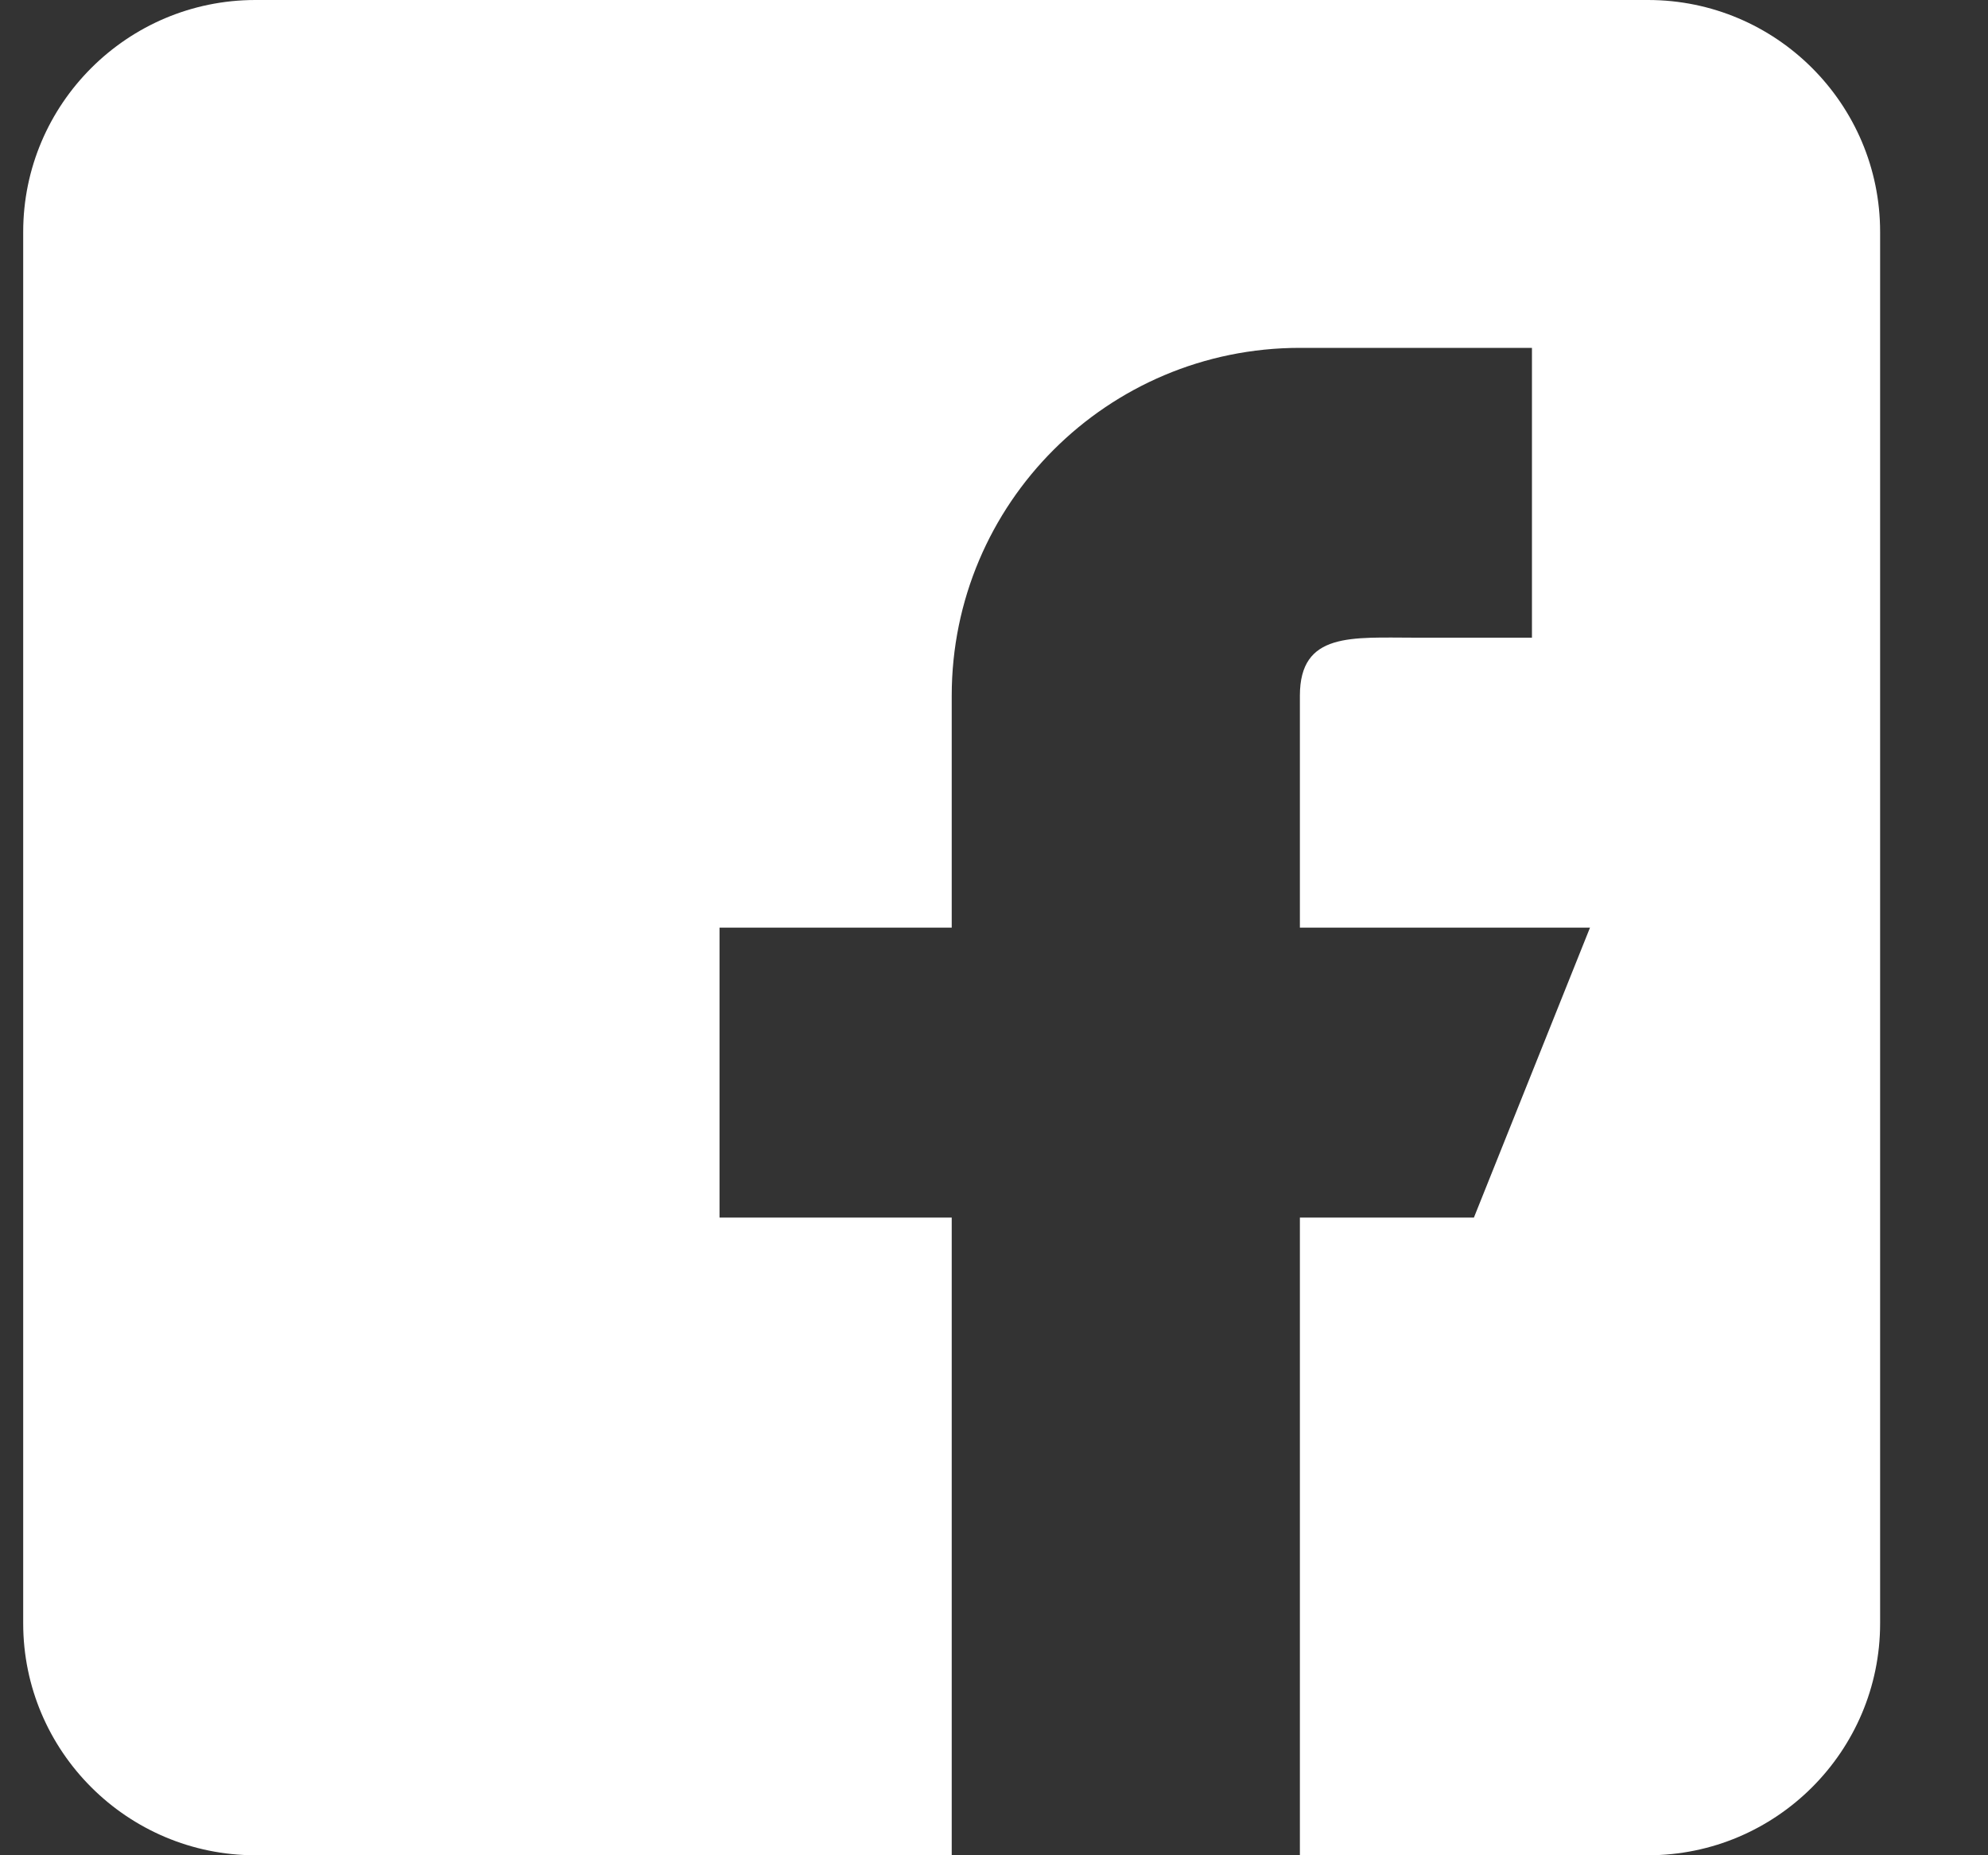 <svg width="15" height="14" viewBox="0 0 15 14" fill="none" xmlns="http://www.w3.org/2000/svg">
<rect x="0" y="0" width="15" height="14" fill="#333333" stroke="none"/>
<g clip-path="url(#clip0)">
<path d="M12.435 0H1.927C0.961 0 0.175 0.785 0.175 1.75V12.25C0.175 13.215 0.961 14 1.927 14H7.181V9.188H5.429V7H7.181V5.25C7.181 3.8 8.357 2.625 9.808 2.625H11.559V4.812H10.683C10.2 4.812 9.808 4.767 9.808 5.25V7H11.997L11.121 9.188H9.808V14H12.435C13.401 14 14.186 13.215 14.186 12.25V1.75C14.186 0.785 13.401 0 12.435 0Z" fill="white"/>
</g>
<defs>
<clipPath id="clip0">
<rect width="14.011" height="14" fill="white" transform="translate(0.175)"/>
</clipPath>
</defs>
</svg>
